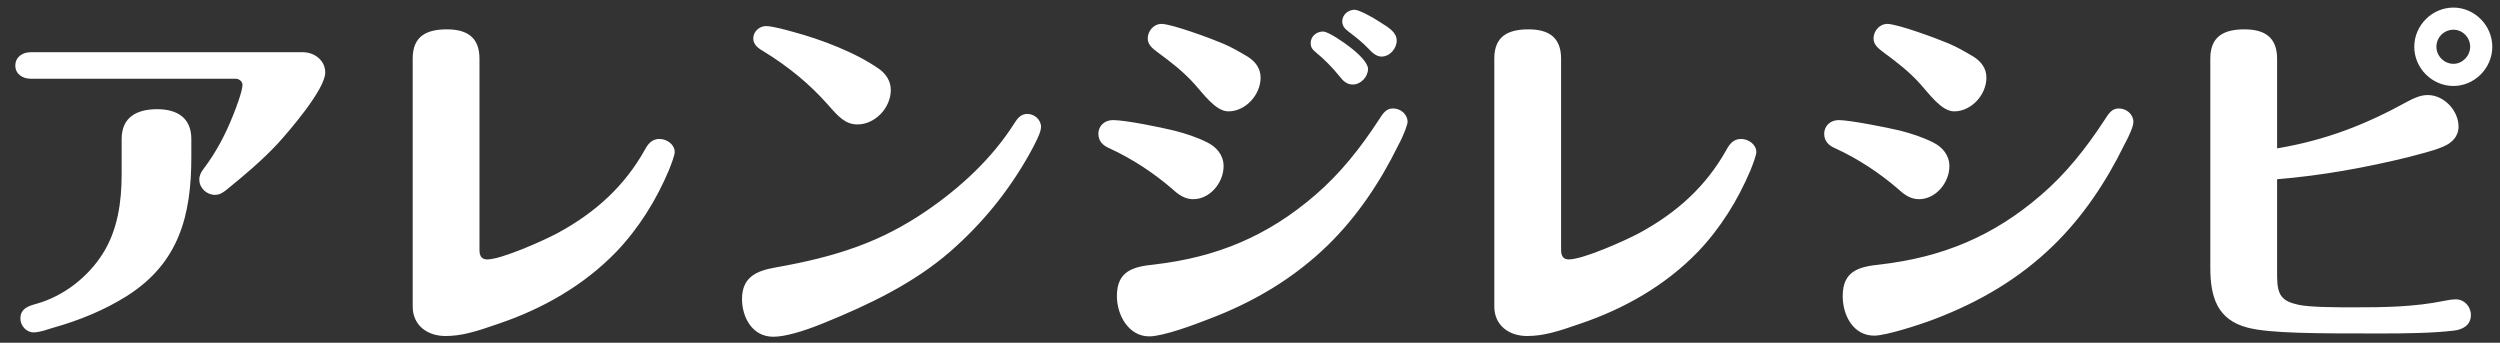 <svg width="124" height="17" viewBox="0 0 124 17" fill="none" xmlns="http://www.w3.org/2000/svg">
<rect x="0" y="0" width="124" height="17" fill="#333333" stroke="none"/>
<path d="M1.516 2.59H15.016C15.592 2.59 16.132 2.986 16.132 3.598C16.132 4.426 14.35 6.496 13.756 7.144C12.982 7.972 12.1 8.71 11.236 9.412C11.056 9.556 10.894 9.664 10.66 9.664C10.246 9.664 9.886 9.322 9.886 8.908C9.886 8.692 9.976 8.53 10.102 8.368C10.714 7.558 11.164 6.712 11.56 5.722C11.686 5.416 12.028 4.516 12.028 4.21C12.028 4.03 11.848 3.904 11.686 3.904H1.516C1.12 3.904 0.76 3.67 0.76 3.256C0.76 2.824 1.12 2.59 1.516 2.59ZM9.49 6.892V7.792C9.49 10.69 8.878 13.048 6.286 14.686C5.17 15.388 3.928 15.892 2.65 16.252C2.344 16.342 1.984 16.486 1.66 16.486C1.3 16.486 1.012 16.144 1.012 15.802C1.012 15.298 1.426 15.172 1.822 15.064C3.154 14.686 4.36 13.75 5.098 12.58C5.836 11.41 6.034 10.024 6.034 8.638V6.892C6.034 5.794 6.808 5.416 7.798 5.416C8.788 5.416 9.49 5.848 9.49 6.892ZM20.47 15.208V2.896C20.47 1.798 21.154 1.456 22.162 1.456C23.17 1.456 23.782 1.852 23.782 2.914V12.4C23.782 12.67 23.872 12.868 24.16 12.868C24.88 12.868 27.004 11.914 27.67 11.554C29.56 10.528 30.982 9.214 31.972 7.45C32.134 7.144 32.332 6.892 32.71 6.892C33.07 6.892 33.466 7.162 33.466 7.54C33.466 7.702 33.286 8.17 33.178 8.44C32.548 9.934 31.684 11.32 30.568 12.49C28.948 14.164 26.914 15.316 24.736 16.054C23.602 16.45 22.9 16.666 22.09 16.666C21.208 16.666 20.47 16.144 20.47 15.208ZM44.184 4.462C44.184 5.344 43.41 6.172 42.528 6.172C41.934 6.172 41.574 5.776 41.088 5.218C40.17 4.174 39.09 3.292 37.884 2.554C37.632 2.41 37.362 2.23 37.362 1.906C37.362 1.564 37.668 1.294 37.992 1.294C38.316 1.294 39.018 1.492 39.342 1.582C40.746 1.96 42.456 2.608 43.626 3.436C43.968 3.688 44.184 4.048 44.184 4.462ZM38.352 16.702C37.308 16.702 36.804 15.73 36.804 14.83C36.804 13.732 37.542 13.426 38.478 13.264C41.52 12.724 43.68 12.004 45.93 10.474C47.64 9.304 49.206 7.864 50.322 6.1C50.466 5.866 50.646 5.65 50.952 5.65C51.312 5.65 51.636 5.938 51.636 6.298C51.636 6.568 51.348 7.126 51.024 7.702C49.998 9.52 48.702 11.104 47.136 12.472C45.318 14.056 43.086 15.118 40.872 16.018C39.81 16.45 38.928 16.702 38.352 16.702ZM66.576 1.06C66.576 0.736 66.864 0.484 67.188 0.484C67.386 0.484 68.016 0.808 68.448 1.096C68.88 1.366 69.276 1.6 69.276 2.014C69.276 2.41 68.934 2.806 68.52 2.806C68.286 2.806 68.07 2.626 67.908 2.446C67.584 2.104 67.242 1.834 66.882 1.564C66.702 1.42 66.576 1.294 66.576 1.06ZM62.526 3.85C62.526 4.696 61.788 5.524 60.924 5.524C60.294 5.524 59.664 4.624 59.268 4.192C58.728 3.58 58.08 3.076 57.414 2.59C57.18 2.41 56.928 2.23 56.928 1.906C56.928 1.546 57.216 1.186 57.612 1.186C58.116 1.186 60.114 1.924 60.654 2.158C61.086 2.338 61.482 2.572 61.878 2.806C62.256 3.04 62.526 3.382 62.526 3.85ZM65.622 1.564C65.892 1.564 66.684 2.122 66.936 2.32C67.368 2.644 67.854 3.112 67.854 3.418C67.854 3.814 67.494 4.192 67.098 4.192C66.81 4.192 66.612 4.012 66.45 3.796C66.09 3.346 65.658 2.914 65.28 2.608C65.082 2.446 65.01 2.338 65.01 2.14C65.01 1.798 65.298 1.564 65.622 1.564ZM57 16.684C55.974 16.684 55.398 15.622 55.398 14.686C55.398 13.444 56.19 13.228 57.252 13.12C60.348 12.76 62.868 11.716 65.226 9.682C66.468 8.62 67.476 7.342 68.358 5.992C68.61 5.596 68.754 5.38 69.096 5.38C69.474 5.38 69.816 5.668 69.816 6.046C69.816 6.154 69.654 6.658 69.348 7.216C68.466 9.016 67.314 10.744 65.874 12.148C64.182 13.804 62.166 14.992 59.97 15.82C59.286 16.09 57.702 16.684 57 16.684ZM59.178 9.88C58.782 9.88 58.458 9.664 58.17 9.394C57.234 8.584 56.172 7.882 55.038 7.36C54.732 7.234 54.48 7.018 54.48 6.64C54.48 6.226 54.804 5.956 55.2 5.956C55.83 5.956 57.576 6.316 58.242 6.478C58.8 6.622 59.358 6.802 59.862 7.054C60.348 7.288 60.69 7.702 60.69 8.242C60.69 9.052 60.024 9.88 59.178 9.88ZM74.118 15.208V2.896C74.118 1.798 74.802 1.456 75.81 1.456C76.818 1.456 77.43 1.852 77.43 2.914V12.4C77.43 12.67 77.52 12.868 77.808 12.868C78.528 12.868 80.652 11.914 81.318 11.554C83.208 10.528 84.63 9.214 85.62 7.45C85.782 7.144 85.98 6.892 86.358 6.892C86.718 6.892 87.114 7.162 87.114 7.54C87.114 7.702 86.934 8.17 86.826 8.44C86.196 9.934 85.332 11.32 84.216 12.49C82.596 14.164 80.562 15.316 78.384 16.054C77.25 16.45 76.548 16.666 75.738 16.666C74.856 16.666 74.118 16.144 74.118 15.208ZM98.526 3.85C98.526 4.696 97.788 5.524 96.924 5.524C96.294 5.524 95.664 4.624 95.268 4.192C94.728 3.58 94.08 3.076 93.414 2.59C93.18 2.41 92.928 2.23 92.928 1.906C92.928 1.546 93.216 1.186 93.612 1.186C94.116 1.186 96.114 1.924 96.654 2.158C97.086 2.338 97.482 2.572 97.878 2.806C98.256 3.04 98.526 3.382 98.526 3.85ZM92.964 16.648C91.92 16.648 91.398 15.64 91.398 14.686C91.398 13.444 92.19 13.228 93.252 13.12C96.348 12.76 98.868 11.716 101.226 9.682C102.468 8.62 103.476 7.342 104.358 5.992C104.61 5.596 104.754 5.38 105.096 5.38C105.474 5.38 105.816 5.668 105.816 6.046C105.816 6.244 105.654 6.658 105.348 7.216C104.466 9.016 103.314 10.744 101.874 12.148C100.164 13.822 98.184 14.974 95.97 15.82C95.178 16.126 93.522 16.648 92.964 16.648ZM95.178 9.88C94.782 9.88 94.458 9.664 94.17 9.394C93.234 8.584 92.172 7.882 91.038 7.36C90.732 7.234 90.48 7.018 90.48 6.64C90.48 6.226 90.804 5.956 91.2 5.956C91.722 5.956 93.576 6.316 94.242 6.478C94.8 6.622 95.358 6.802 95.862 7.054C96.348 7.288 96.69 7.702 96.69 8.242C96.69 9.052 96.024 9.88 95.178 9.88ZM121.692 0.376C122.736 0.376 123.618 1.258 123.618 2.32C123.618 3.382 122.736 4.264 121.692 4.264C120.63 4.264 119.748 3.382 119.748 2.32C119.748 1.258 120.63 0.376 121.692 0.376ZM112.944 7.36C115.392 6.946 117.354 6.172 119.442 5.02C119.748 4.858 120.072 4.714 120.414 4.714C121.224 4.714 121.944 5.488 121.944 6.28C121.944 6.766 121.62 7.09 121.188 7.27C120.648 7.504 120.036 7.63 119.46 7.792C117.336 8.314 115.14 8.71 112.944 8.89V13.678C112.944 14.65 113.178 14.938 114.006 15.118C114.582 15.244 115.95 15.244 116.778 15.244C118.272 15.244 119.748 15.226 121.242 14.92C121.422 14.884 121.62 14.848 121.818 14.848C122.232 14.848 122.556 15.208 122.556 15.622C122.556 16.126 122.16 16.342 121.728 16.396C120.72 16.522 119.298 16.54 118.092 16.54C114.906 16.54 112.602 16.54 111.486 16.252C109.956 15.856 109.632 14.704 109.632 13.282V2.896C109.632 1.798 110.316 1.456 111.324 1.456C112.332 1.456 112.944 1.852 112.944 2.914V7.36ZM121.692 1.474C121.224 1.474 120.846 1.852 120.846 2.32C120.846 2.77 121.224 3.166 121.692 3.166C122.142 3.166 122.52 2.77 122.52 2.32C122.52 1.852 122.142 1.474 121.692 1.474Z" fill="white"/>
</svg>
